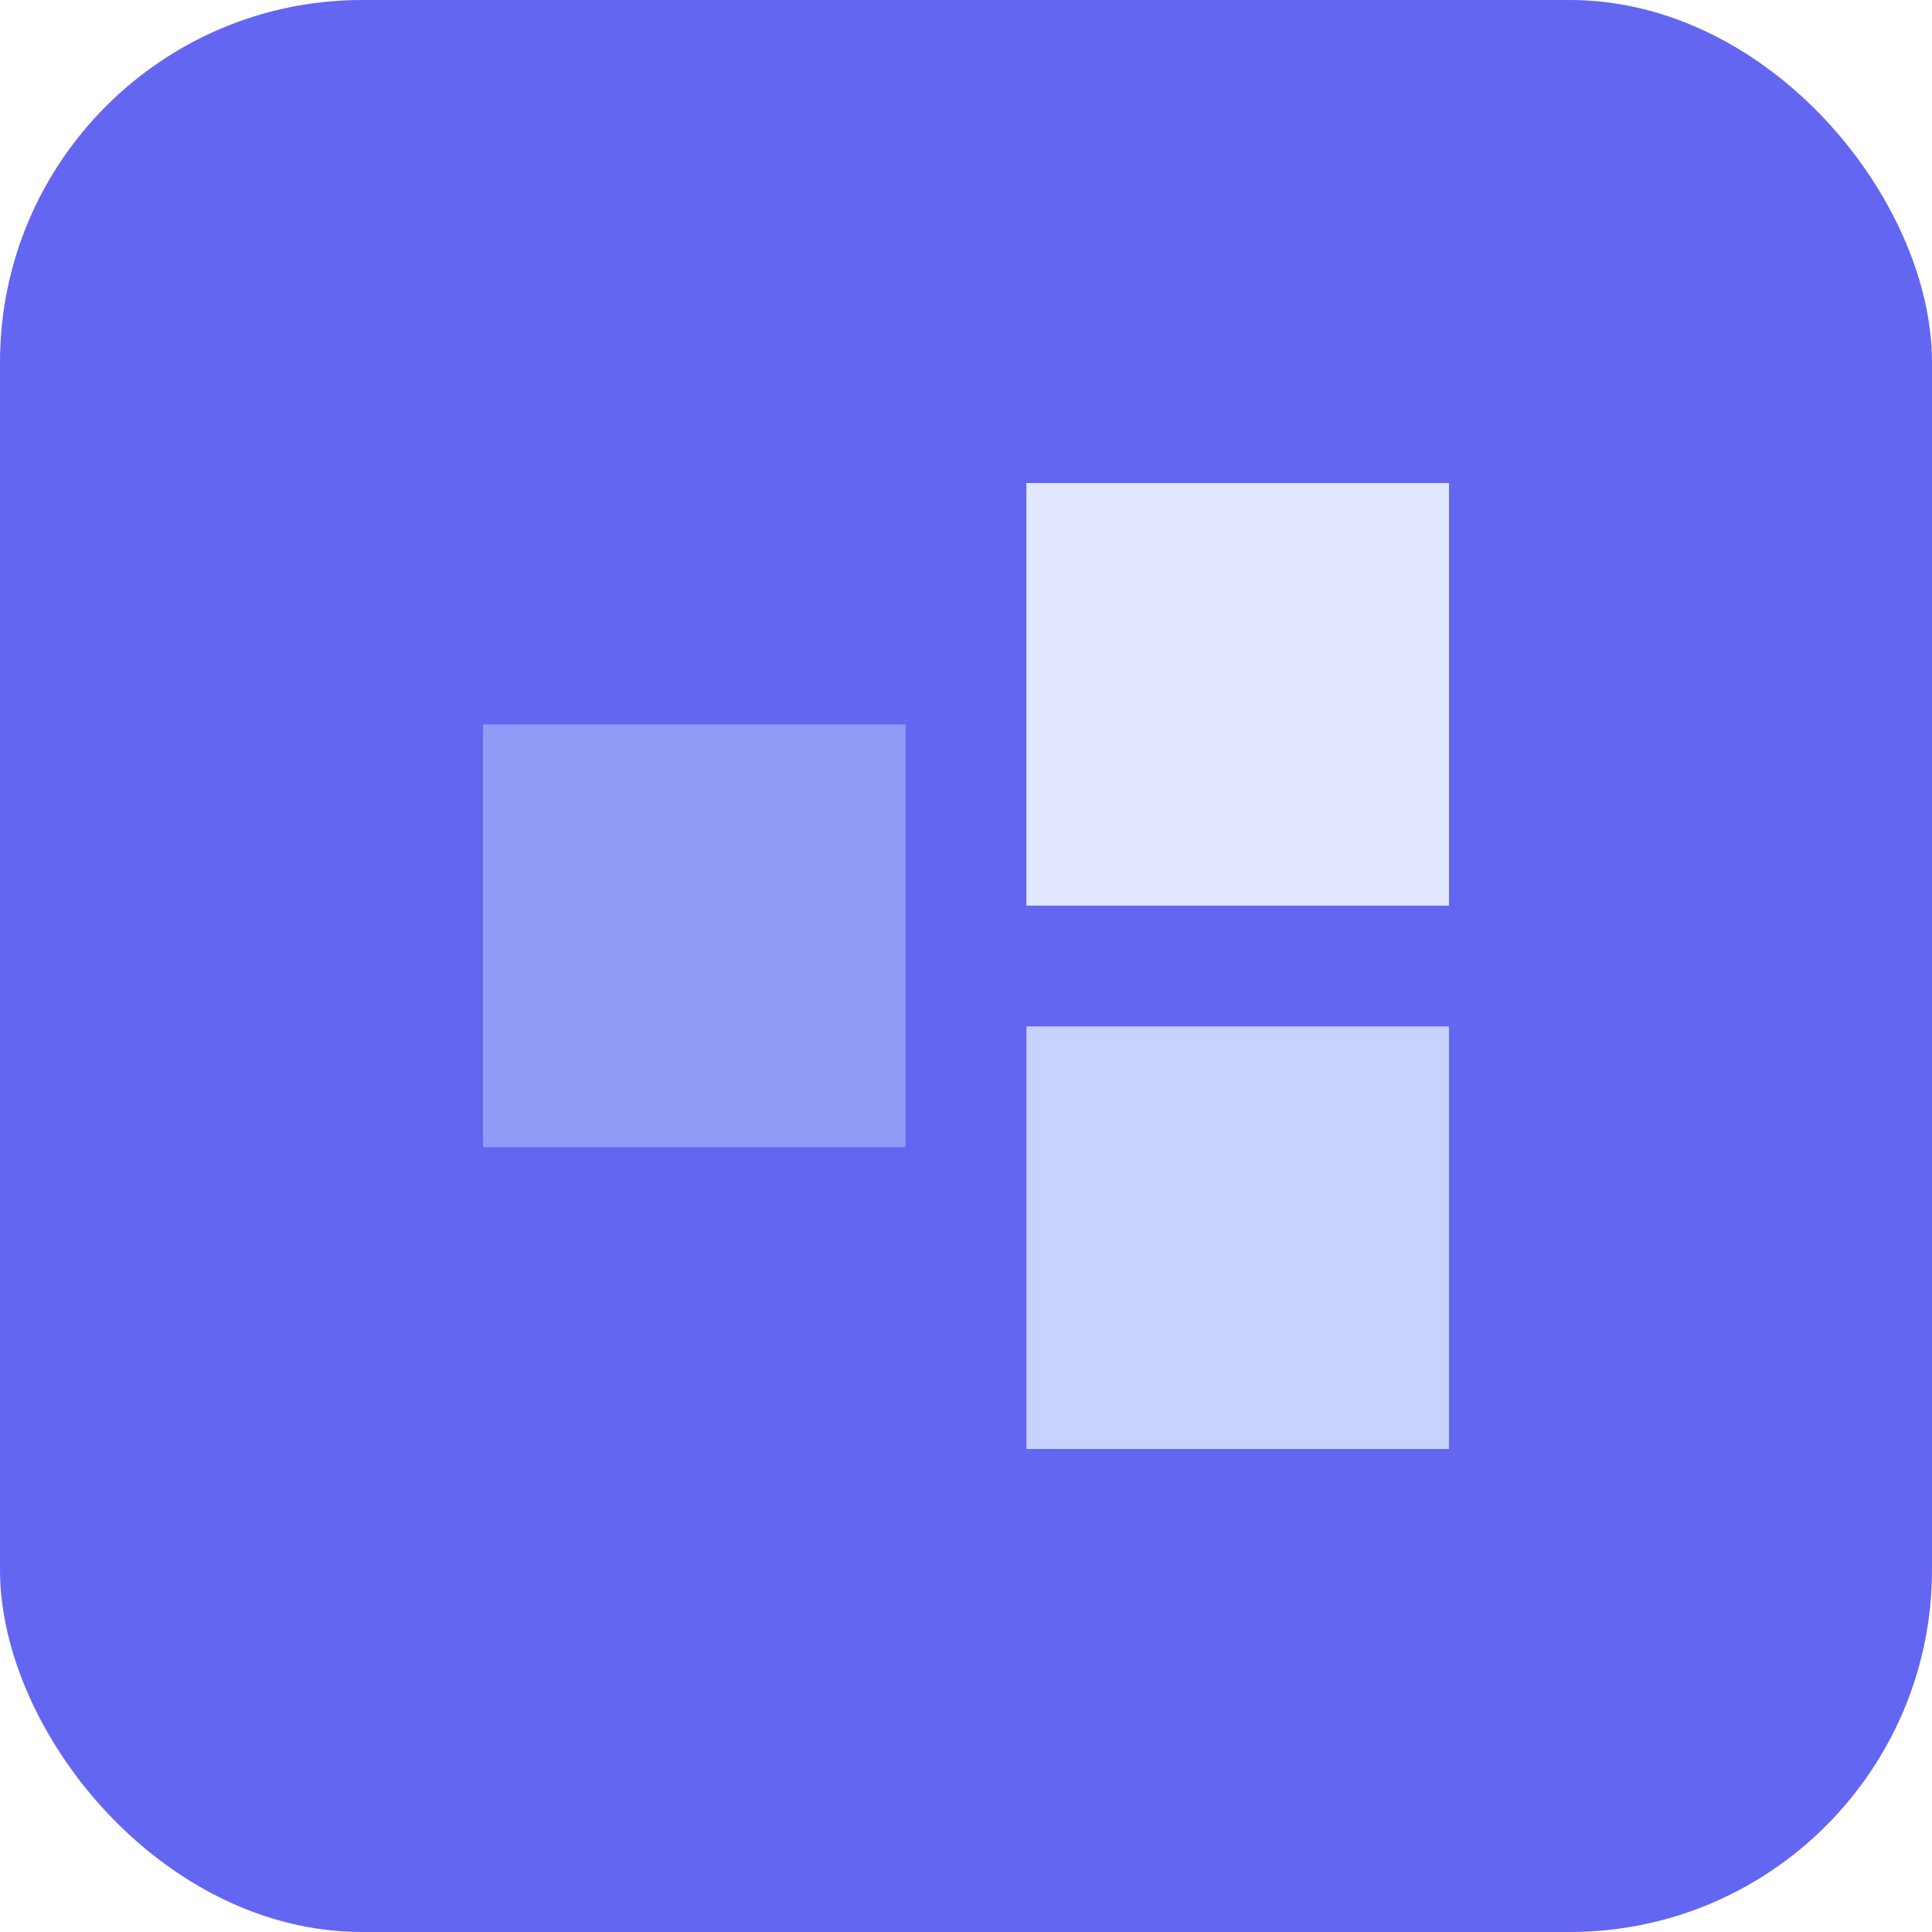 <svg xmlns="http://www.w3.org/2000/svg" width="32" height="32" viewBox="0 0 32 32">
  <rect width="32" height="32" rx="6" fill="#6366f1"/>
  <path d="M8 12h7v7H8z" fill="#a5b4fc" opacity="0.7"/>
  <path d="M17 8h7v7h-7z" fill="#e0e7ff"/>
  <path d="M17 17h7v7h-7z" fill="#c7d2fe"/>
</svg>
